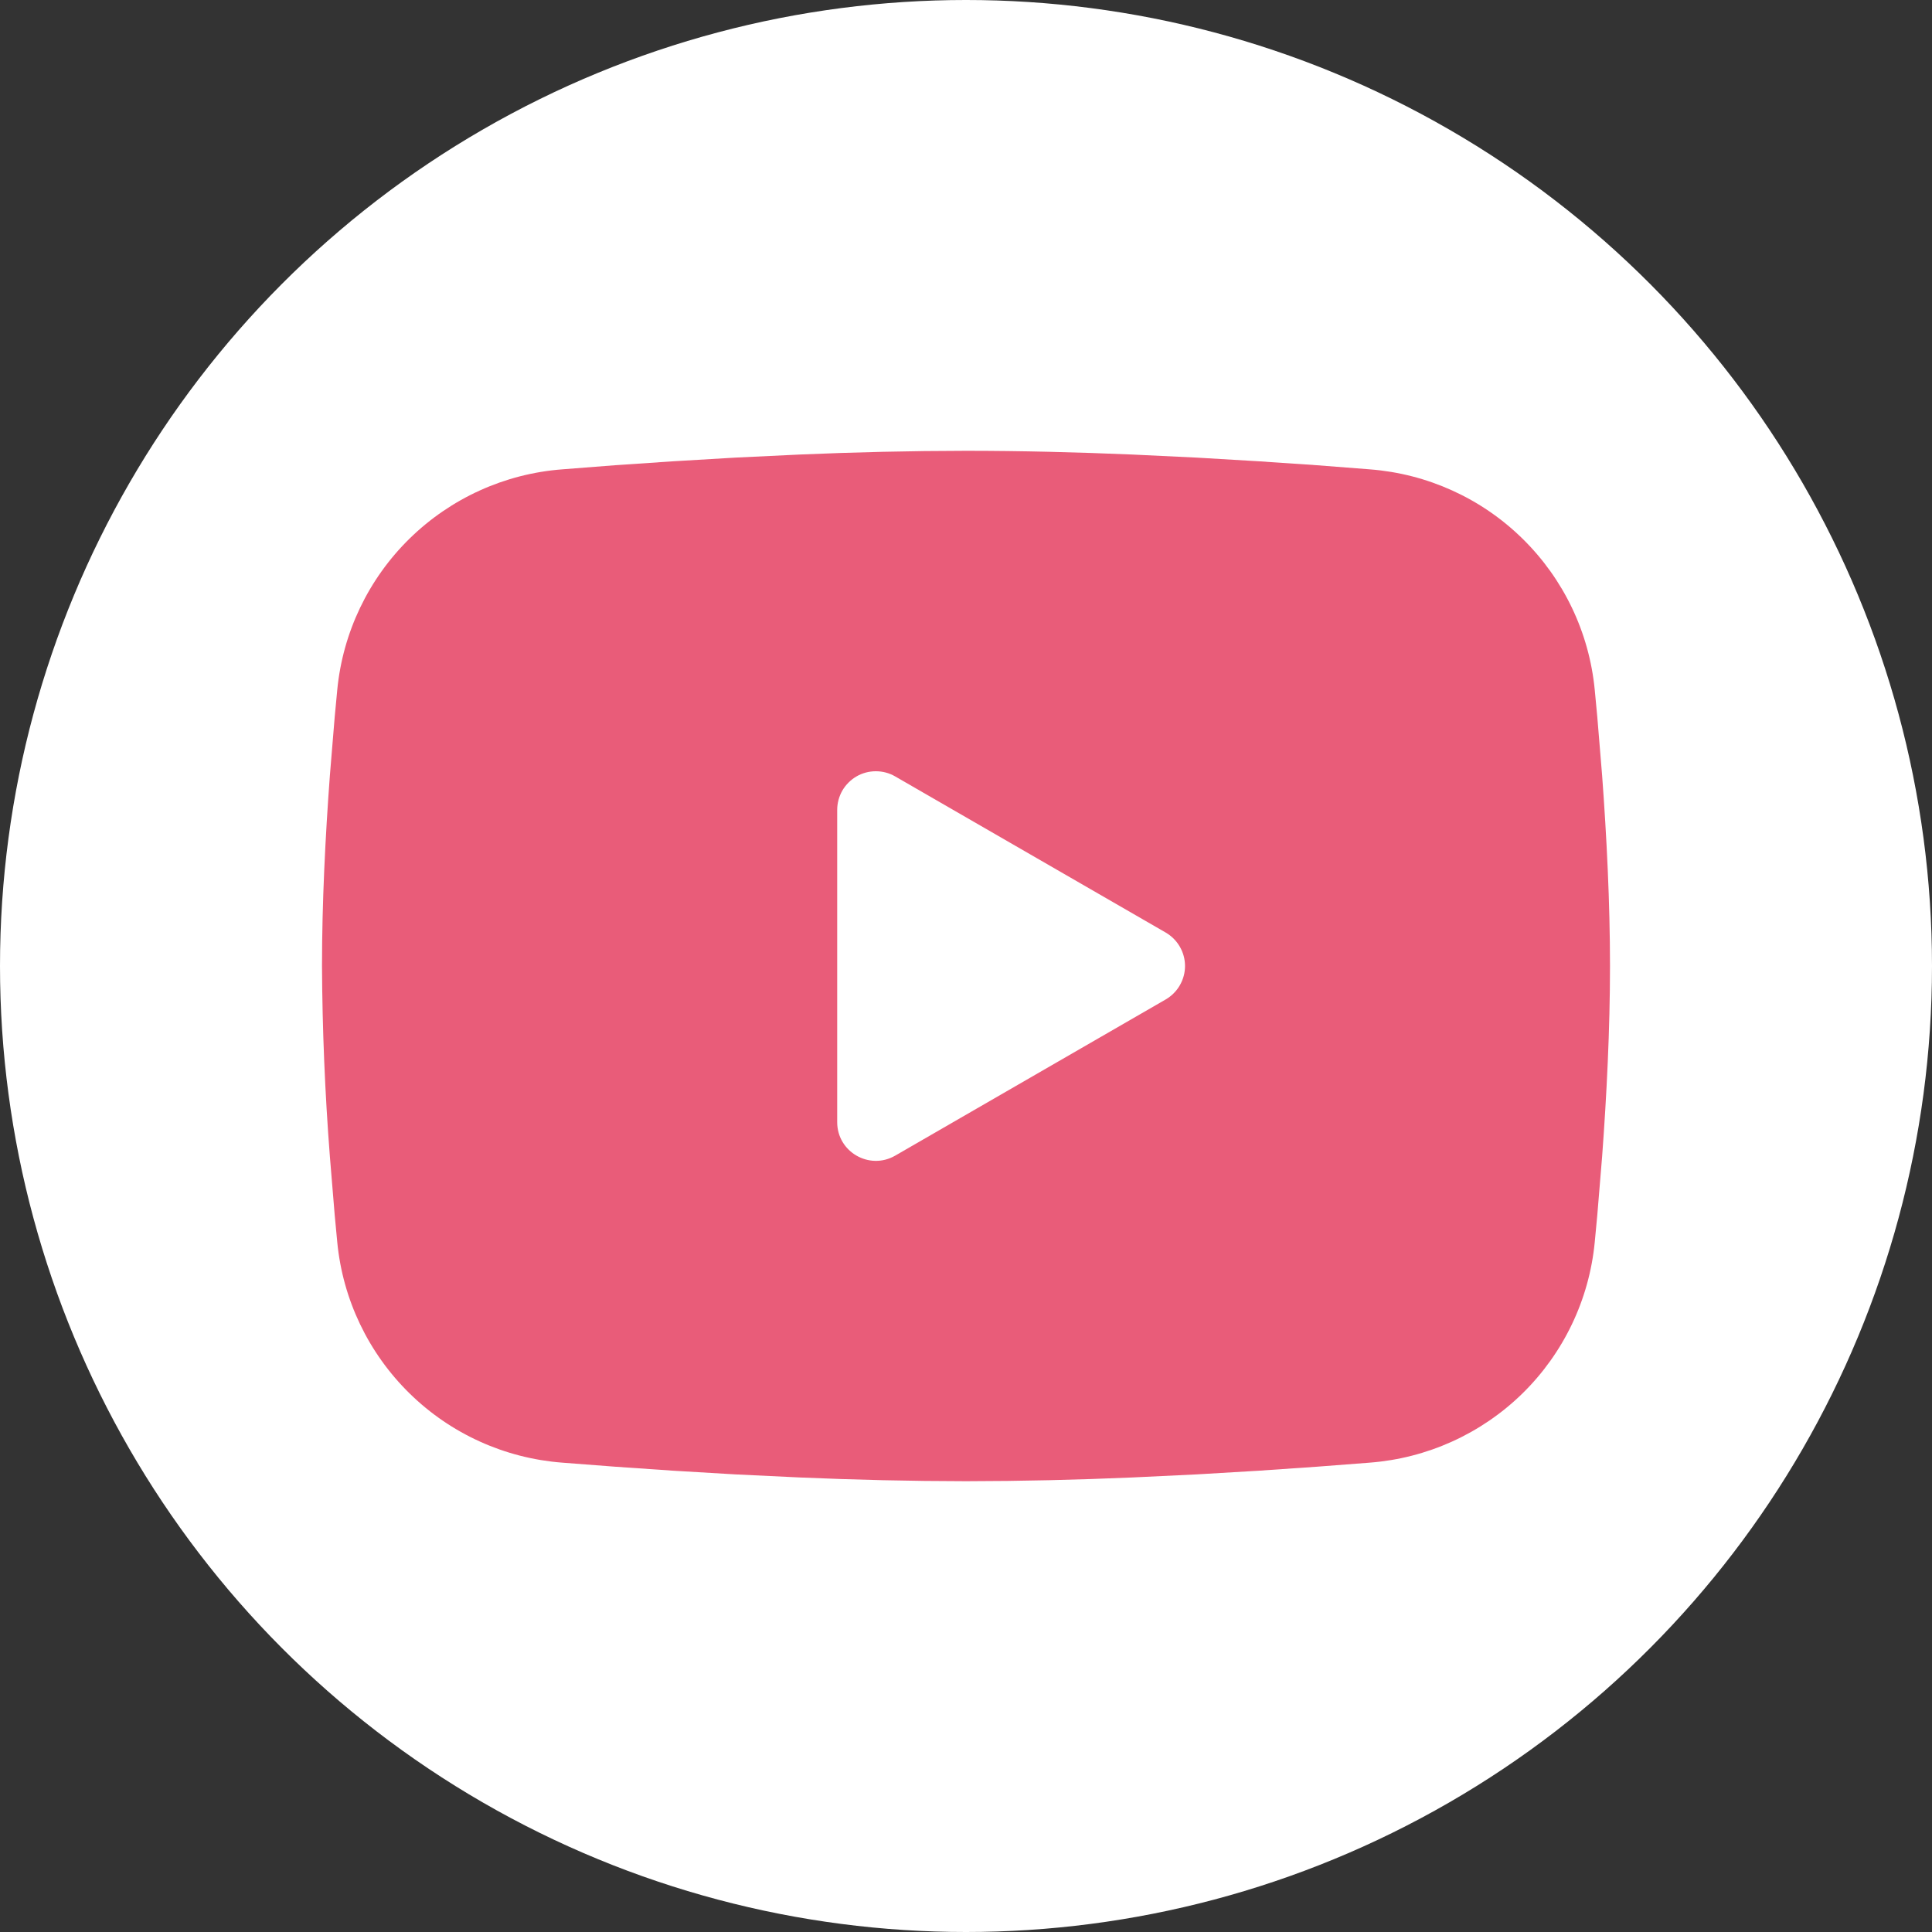 <svg width="30" height="30" viewBox="0 0 30 30" fill="none" xmlns="http://www.w3.org/2000/svg">
<rect x="0" y="0" width="30" height="30" fill="#333333" stroke="none"/>
<circle cx="15" cy="15" r="15" fill="white"/>
<path fill-rule="evenodd" clip-rule="evenodd" d="M15 7C15.855 7 16.732 7.022 17.582 7.058L18.586 7.106L19.547 7.163L20.447 7.224L21.269 7.288C22.161 7.356 23.001 7.736 23.64 8.363C24.279 8.989 24.677 9.82 24.763 10.711L24.803 11.136L24.878 12.046C24.948 12.989 25 14.017 25 15C25 15.983 24.948 17.011 24.878 17.954L24.803 18.864L24.763 19.289C24.677 20.18 24.279 21.012 23.64 21.638C23 22.264 22.16 22.644 21.268 22.712L20.448 22.775L19.548 22.837L18.586 22.894L17.582 22.942C16.722 22.979 15.861 22.999 15 23C14.139 22.999 13.278 22.979 12.418 22.942L11.414 22.894L10.453 22.837L9.553 22.775L8.731 22.712C7.839 22.644 6.999 22.264 6.36 21.637C5.721 21.011 5.323 20.18 5.237 19.289L5.197 18.864L5.122 17.954C5.046 16.971 5.005 15.986 5 15C5 14.017 5.052 12.989 5.122 12.046L5.197 11.136L5.237 10.711C5.323 9.821 5.721 8.989 6.36 8.363C6.999 7.737 7.838 7.356 8.73 7.288L9.551 7.224L10.451 7.163L11.413 7.106L12.417 7.058C13.277 7.021 14.139 7.001 15 7ZM13 12.575V17.425C13 17.887 13.5 18.175 13.9 17.945L18.1 15.52C18.191 15.467 18.267 15.392 18.32 15.3C18.373 15.209 18.401 15.105 18.401 15C18.401 14.895 18.373 14.791 18.32 14.7C18.267 14.608 18.191 14.533 18.1 14.48L13.9 12.056C13.809 12.003 13.705 11.976 13.6 11.976C13.495 11.976 13.391 12.003 13.3 12.056C13.209 12.109 13.133 12.185 13.08 12.276C13.028 12.367 13 12.471 13 12.576V12.575Z" fill="#E95C79"/>
</svg>
